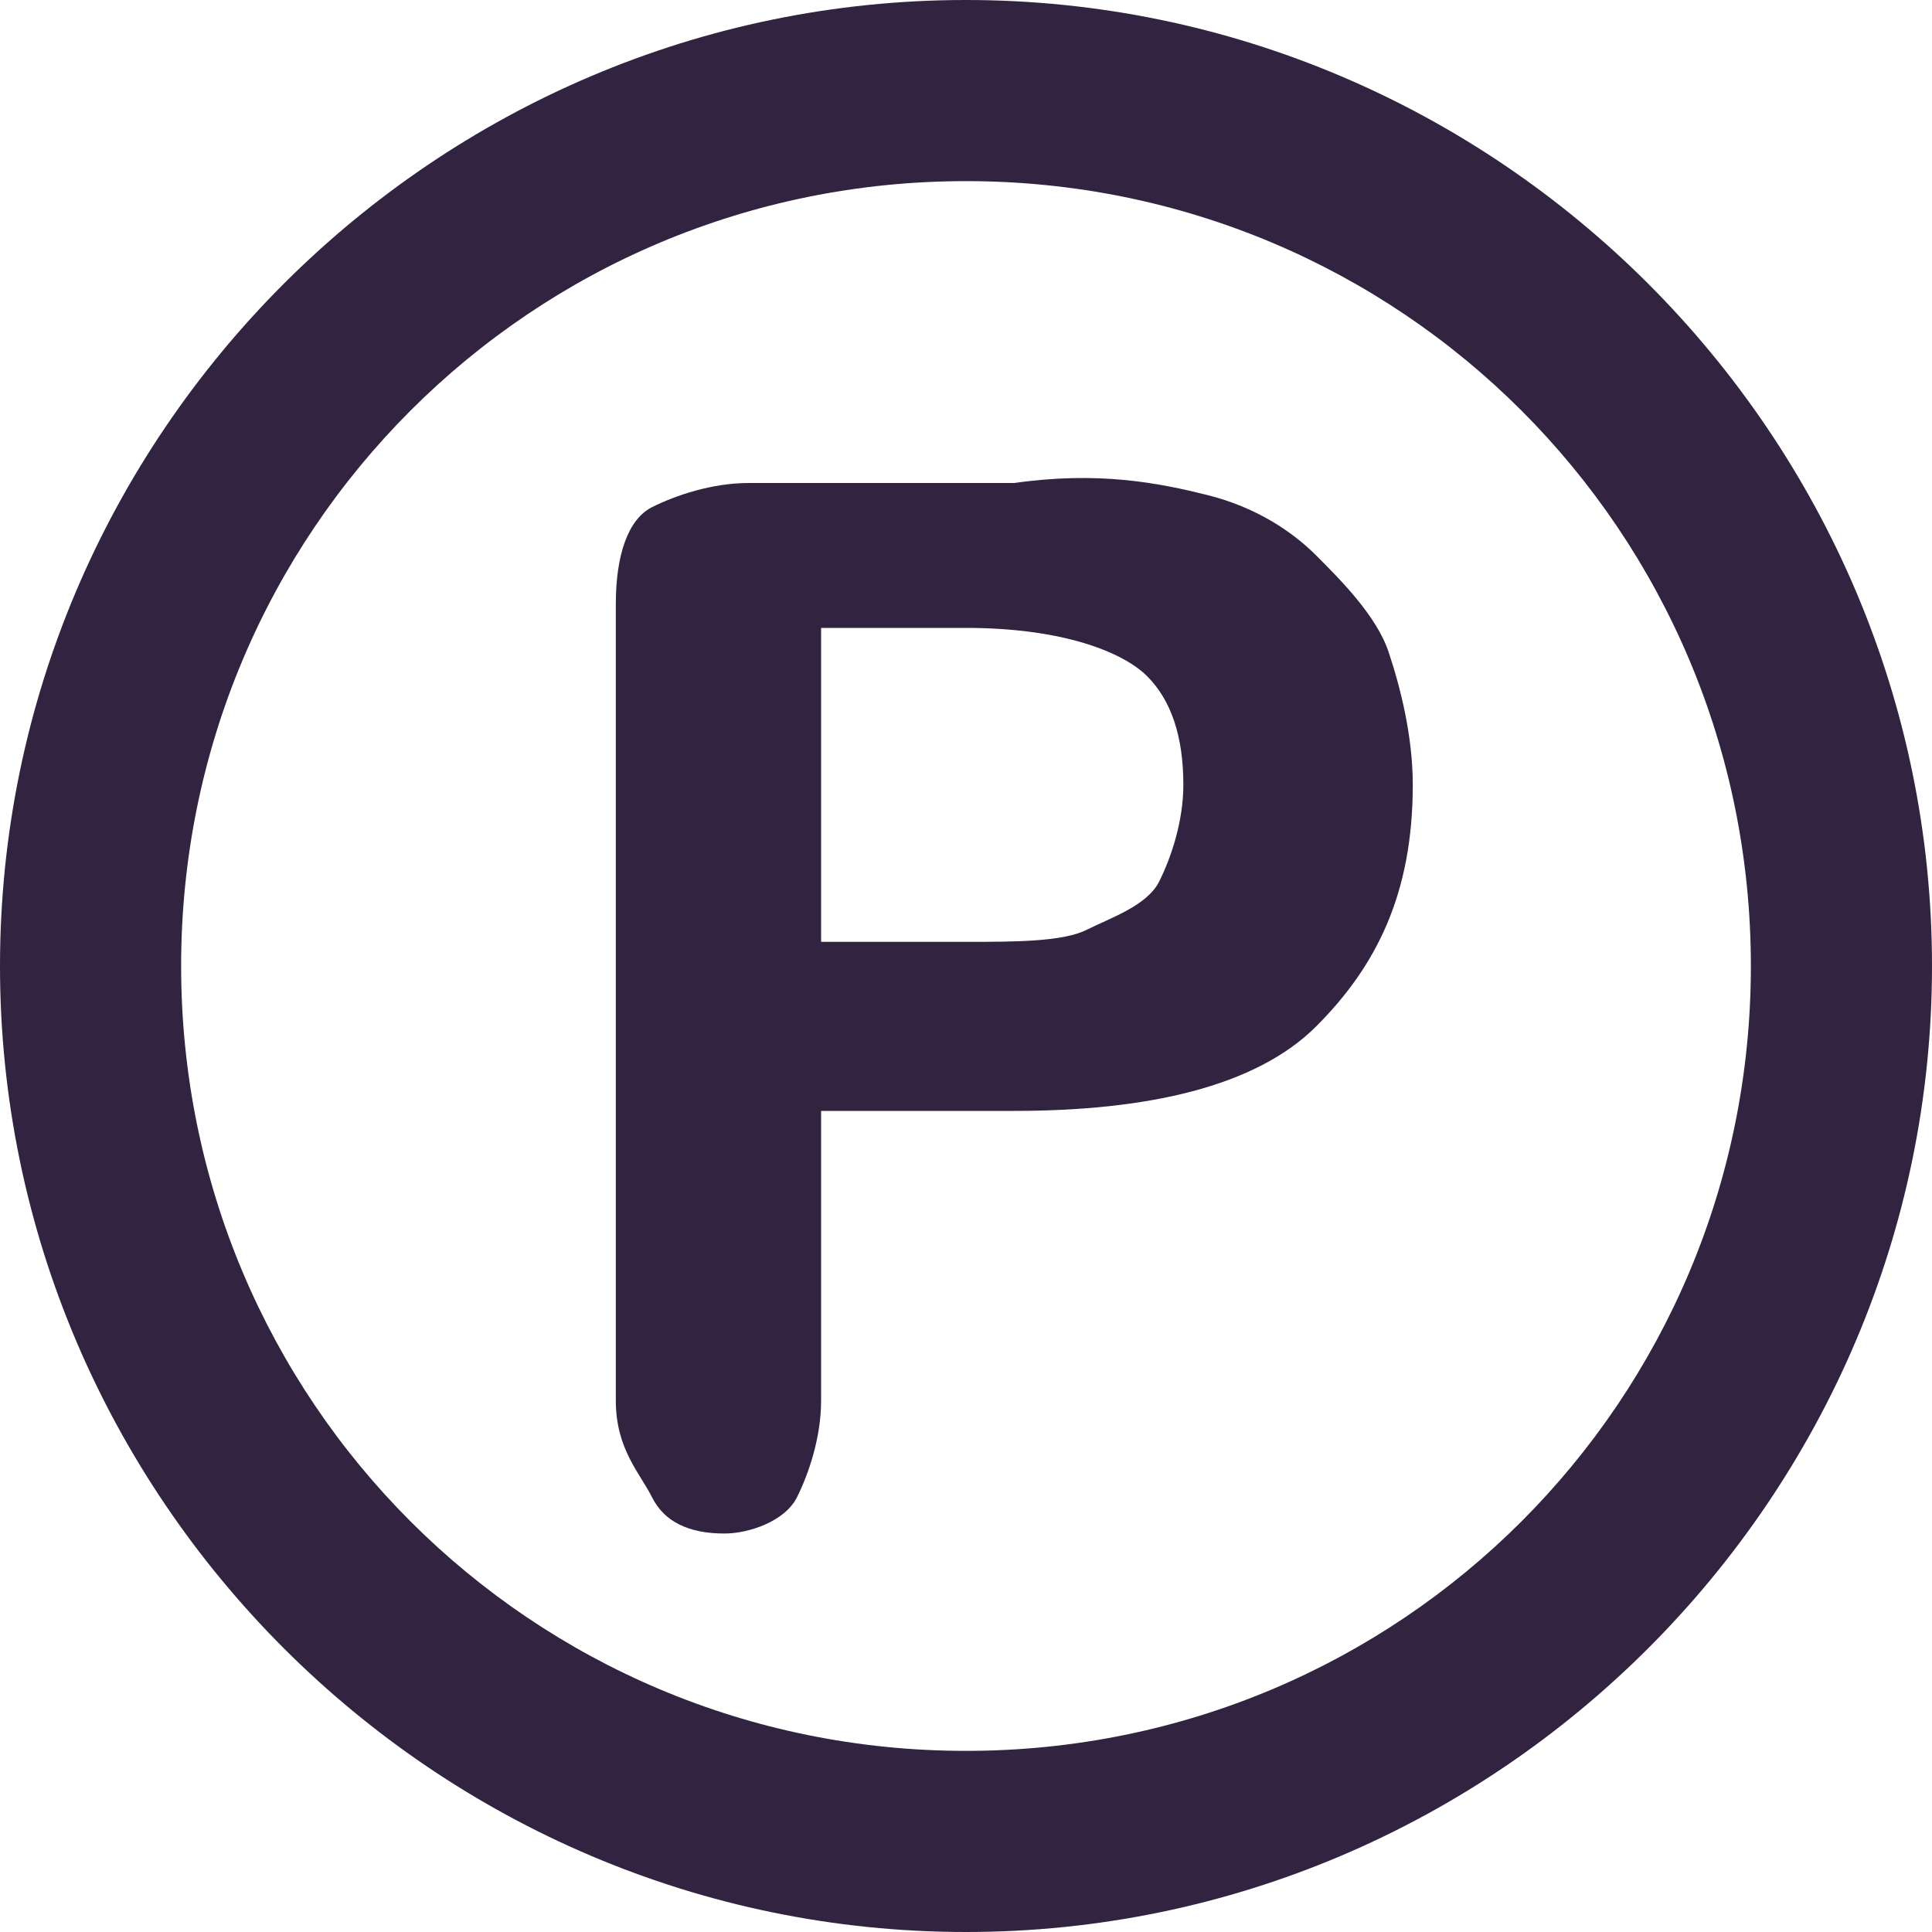 <?xml version="1.0" encoding="utf-8"?>
<!-- Generator: Adobe Illustrator 28.1.0, SVG Export Plug-In . SVG Version: 6.00 Build 0)  -->
<svg version="1.1" id="レイヤー_1" xmlns="http://www.w3.org/2000/svg" xmlns:xlink="http://www.w3.org/1999/xlink" x="0px"
	 y="0px" viewBox="0 0 16 16" style="enable-background:new 0 0 16 16;" xml:space="preserve">
<style type="text/css">
	.st0{fill:#322341;}
</style>
<g>
	<path class="st0" d="M8,1.5c3.6,0,6.5,2.9,6.5,6.5s-2.9,6.5-6.5,6.5S1.5,11.6,1.5,8S4.4,1.5,8,1.5z M8,16c4.4,0,8-3.6,8-8
		s-3.6-8-8-8S0,3.6,0,8S3.6,16,8,16z"/>
	<g>
		<path class="st0" d="M8.4,9.2H6.8v2.4c0,0.3-0.1,0.6-0.2,0.8S6.2,12.7,6,12.7c-0.3,0-0.5-0.1-0.6-0.3S5.1,12,5.1,11.6V5
			c0-0.4,0.1-0.7,0.3-0.8s0.5-0.2,0.8-0.2h2.2C9.1,3.9,9.6,4,10,4.1c0.4,0.1,0.7,0.3,0.9,0.5s0.5,0.5,0.6,0.8s0.2,0.7,0.2,1.1
			c0,0.9-0.3,1.5-0.8,2S9.5,9.2,8.4,9.2z M8,5.2H6.8v2.6H8c0.4,0,0.8,0,1-0.1s0.5-0.2,0.6-0.4s0.2-0.5,0.2-0.8
			c0-0.4-0.1-0.7-0.3-0.9C9.3,5.4,8.8,5.2,8,5.2z"/>
	</g>
</g>
</svg>
